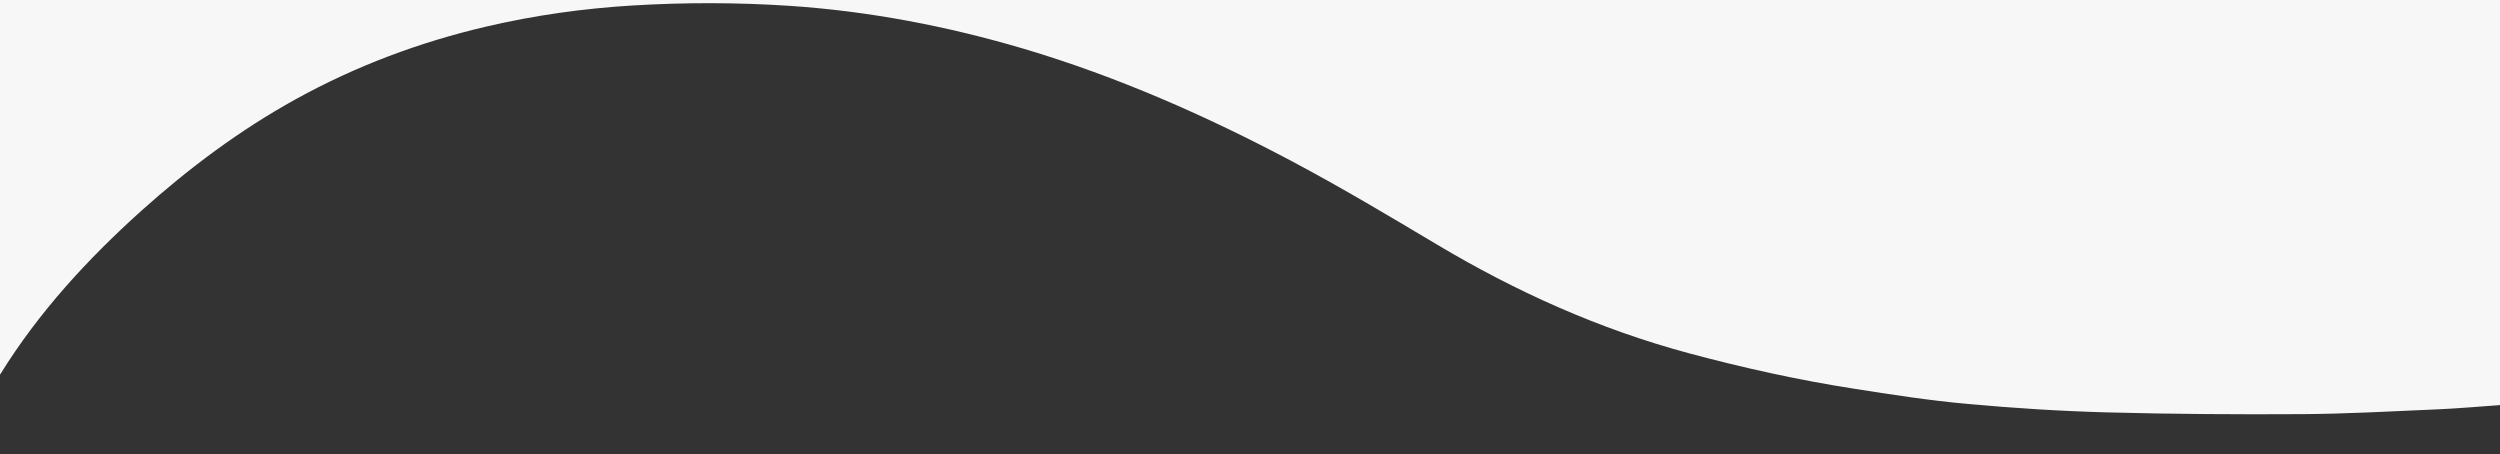 <?xml version="1.0" encoding="utf-8"?>
<!-- Generator: Adobe Illustrator 26.2.1, SVG Export Plug-In . SVG Version: 6.00 Build 0)  -->
<svg version="1.1" id="Ebene_1" xmlns="http://www.w3.org/2000/svg" xmlns:xlink="http://www.w3.org/1999/xlink" x="0px" y="0px"
	 viewBox="0 0 2600 472.2" style="enable-background:new 0 0 2600 472.2;" xml:space="preserve">
<rect x="0" y="0" width="2600" height="472.2" fill="#333333" stroke="none"/>
<style type="text/css">
	.st0{fill:#F7F7F7;}
</style>
<g>
	<path class="st0" d="M-1.5-1.7c868,0,1735.9,0,2603.9,0c0,140.8,0,281.5,0,422.3c-1.2,0.3-2.4,0.7-3.7,0.8
		c-21.8,1.5-43.6,3.5-65.5,4.4c-46.2,2-92.5,4.6-138.7,4.9c-67.4,0.4-134.9,0-202.3-1.8c-48.9-1.3-97.9-4.4-146.6-8.9
		c-39.2-3.5-78.2-9.6-117.1-15.7c-58-9-115.3-21.7-172-36.9c-93.1-25-180-64.1-262.6-113.4c-49.6-29.6-99.3-59.2-150.3-86.3
		c-89.2-47.3-181.5-88-278.6-116.9C985.6,27.3,904.5,11.7,821.7,6.1C767.1,2.5,712.6,2.4,658,5.7c-51.3,3.1-102.1,10.2-152.1,21.9
		c-69.5,16.2-135.7,41-198.2,75.5c-58.3,32.2-111.3,71.8-160.8,116.2C90.9,269.7,40.3,324.7,0.5,388.9c-0.3,0.5-0.8,1-2,2.4
		C-1.5,259.4-1.5,128.9-1.5-1.7z"/>
</g>
</svg>

